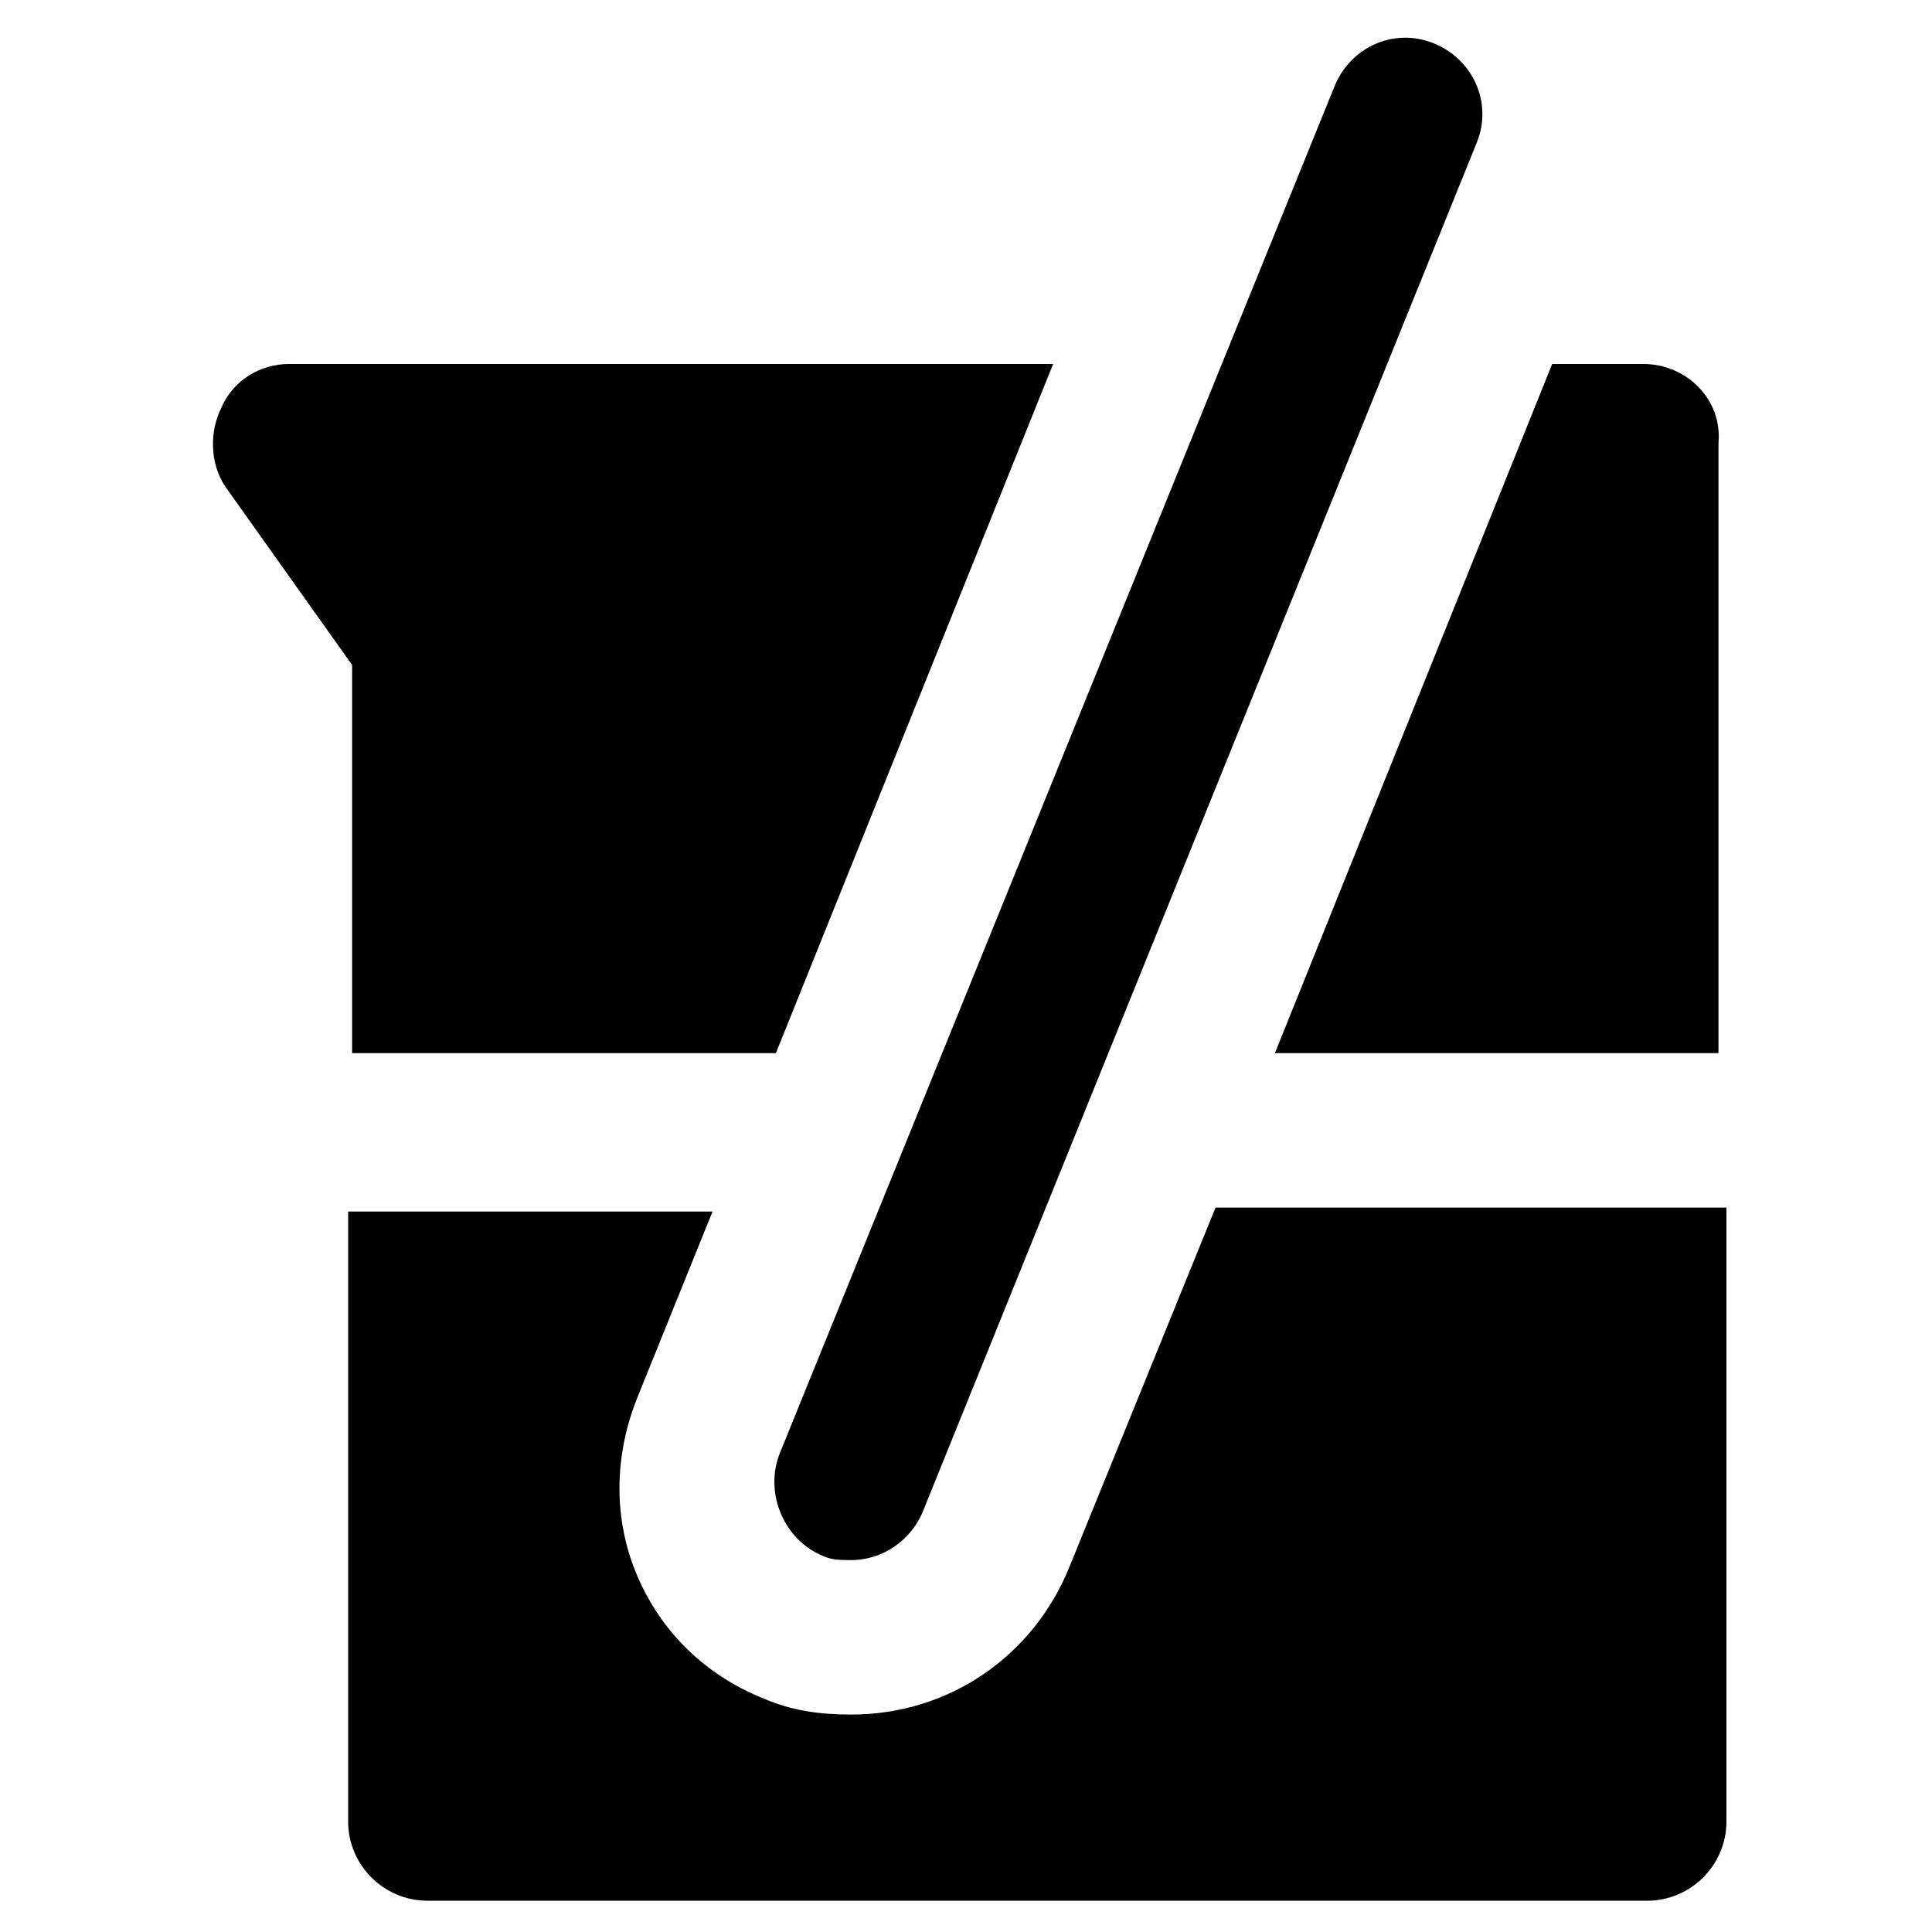 <?xml version="1.0" encoding="UTF-8"?>
<!-- Uploaded to: ICON Repo, www.iconrepo.com, Generator: ICON Repo Mixer Tools -->
<svg fill="#000000" width="800px" height="800px" version="1.1" viewBox="144 144 512 512" xmlns="http://www.w3.org/2000/svg">
 <g>
  <path d="m236.26 423.09h113.36l73.473-182.63h-202.57c-7.348 0-14.695 4.199-17.844 11.547-3.148 6.297-3.148 14.695 1.051 20.992l33.586 47.23v102.86z"/>
  <path d="m579.48 240.46h-24.141l-73.473 182.63h117.55v-161.64c1.051-11.543-8.395-20.992-19.941-20.992z"/>
  <path d="m427.29 559.54c-9.445 23.09-31.488 38.836-57.727 38.836-8.398 0-15.742-1.051-23.09-4.199-15.742-6.297-27.289-17.844-33.586-32.539-6.297-14.695-6.297-31.488 0-47.23l19.941-49.332h-96.566v161.64c0 11.547 9.445 20.992 20.992 20.992h323.28c11.547 0 20.992-9.445 20.992-20.992v-162.69h-135.4z"/>
  <path d="m362.21 556.39c2.098 1.051 5.246 1.051 7.348 1.051 8.398 0 15.742-5.246 18.895-12.594l146.95-363.17c4.199-10.496-1.051-22.043-11.547-26.238-10.496-4.199-22.043 1.051-26.238 11.547l-146.95 362.11c-4.199 10.496 1.047 23.09 11.543 27.289z"/>
 </g>
</svg>